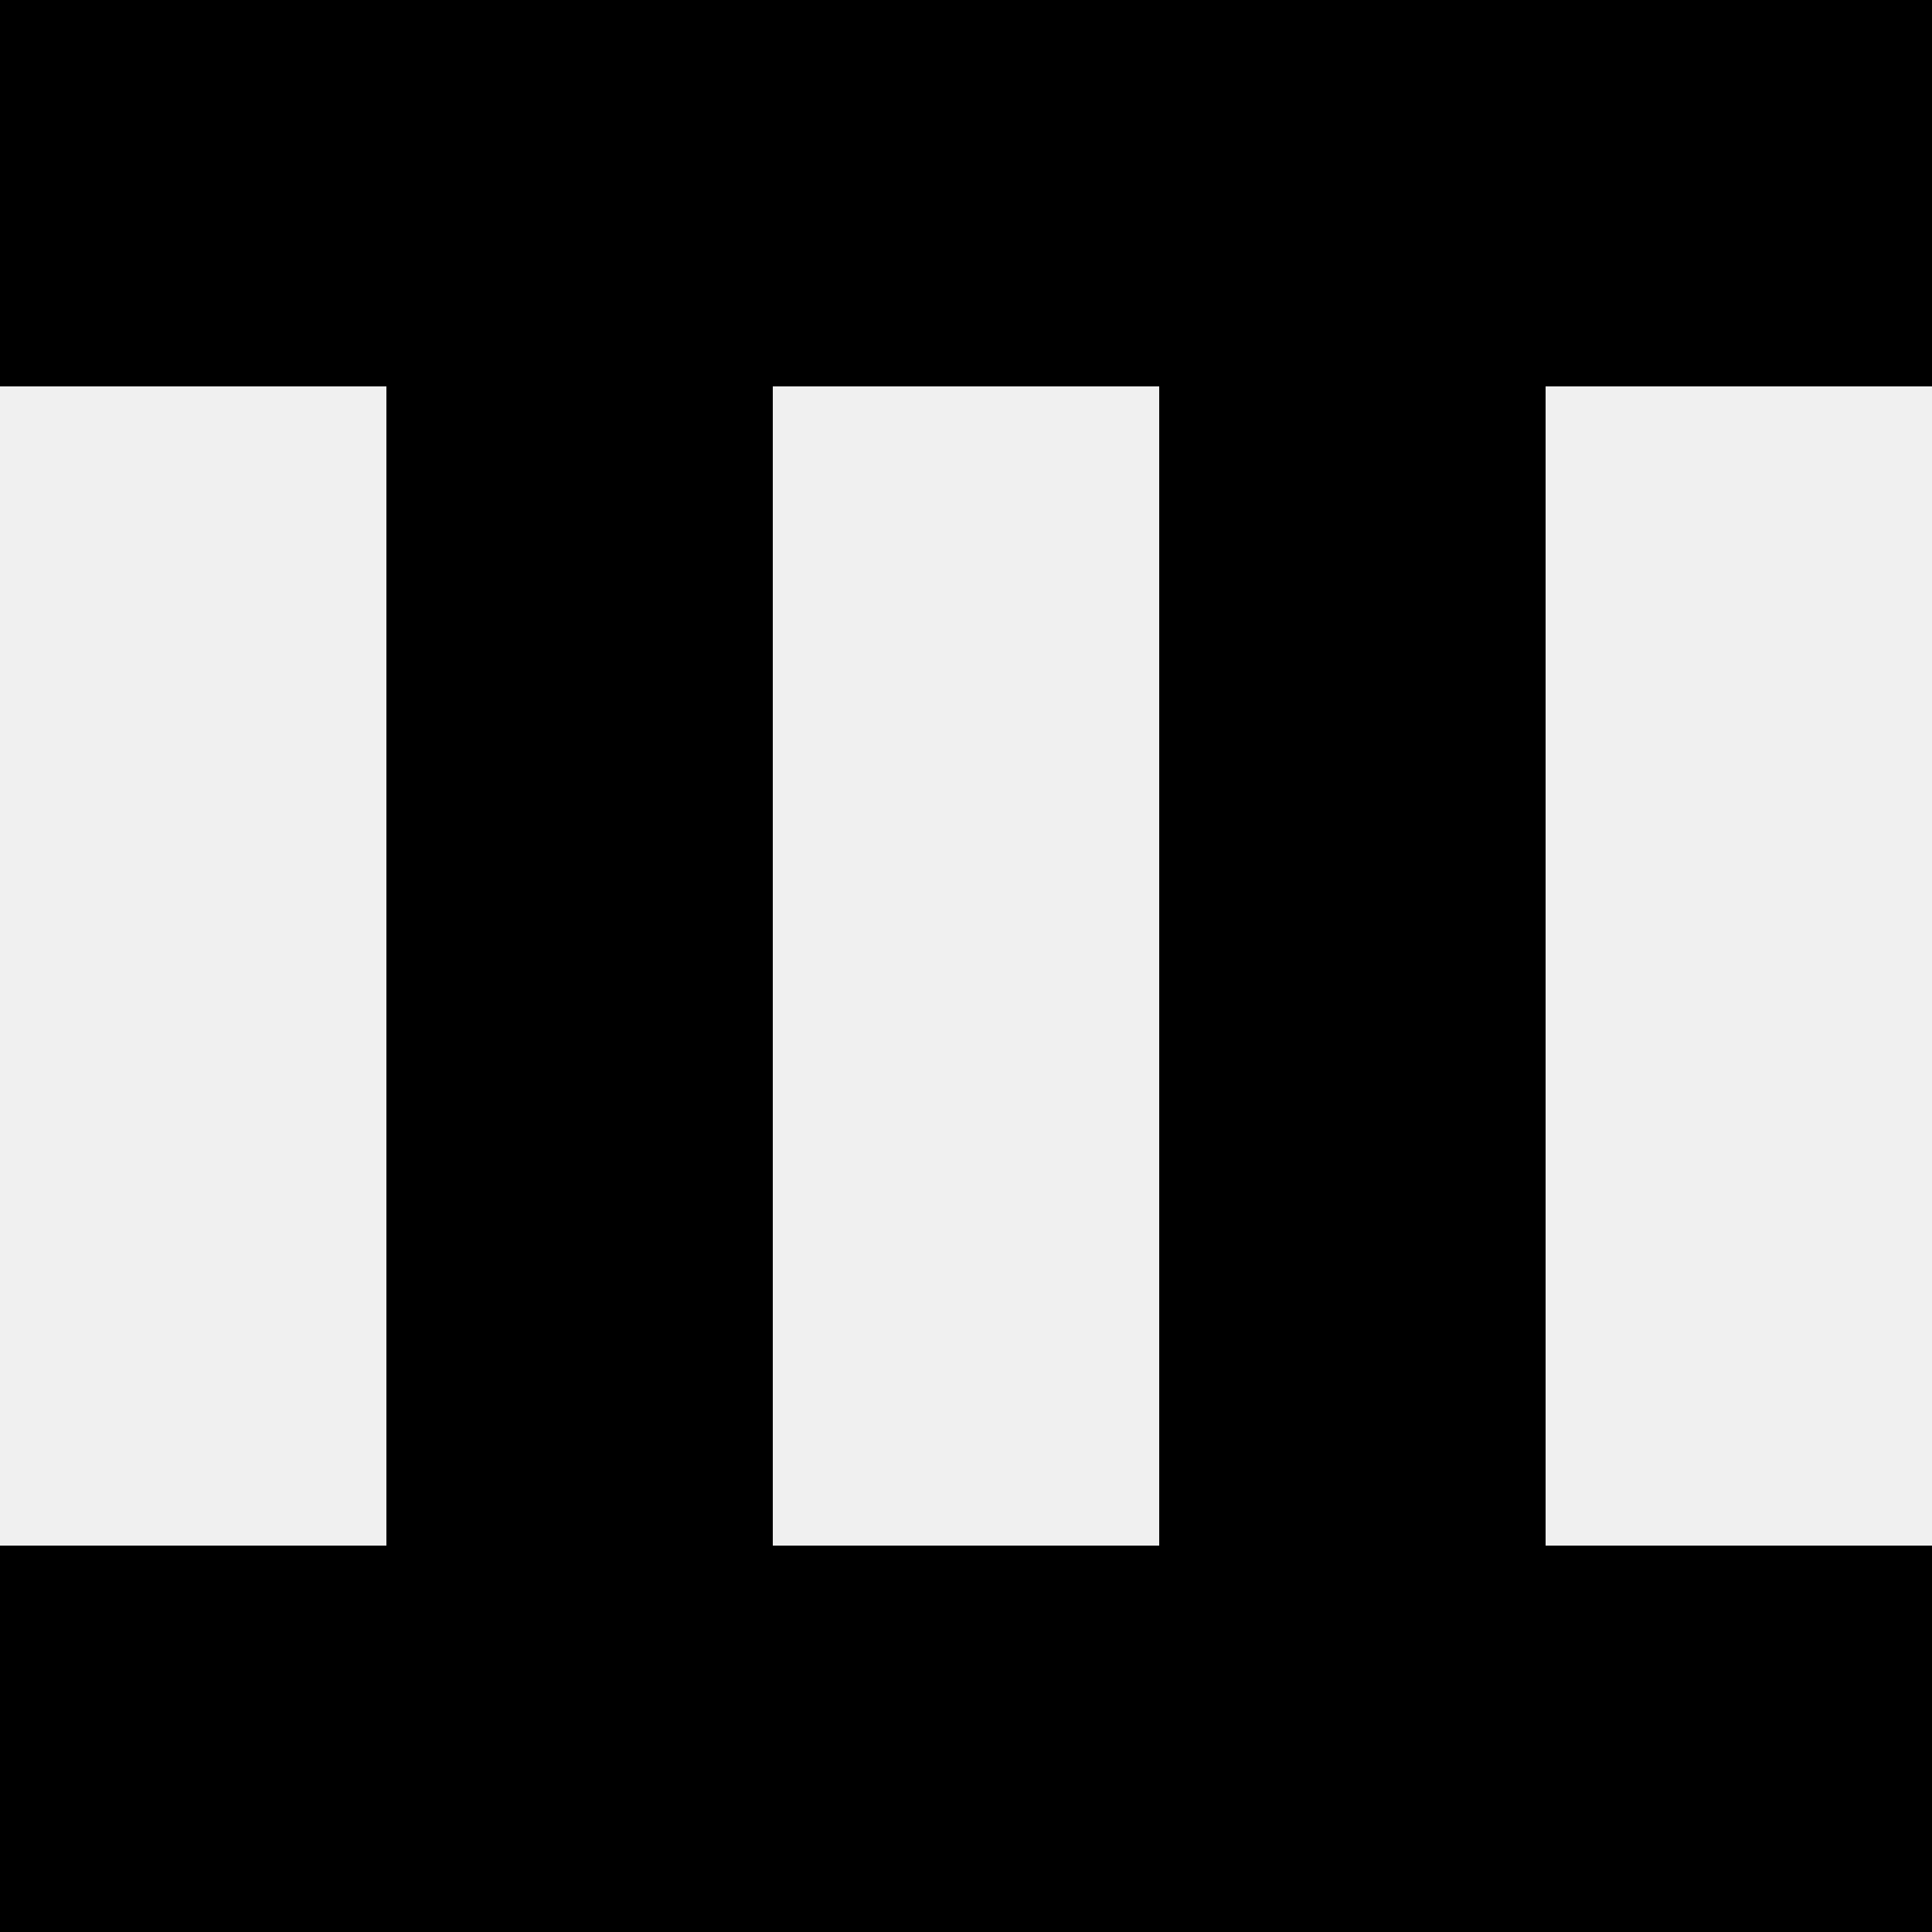 <svg width='80' height='80' xmlns='http://www.w3.org/2000/svg'><rect width='100%' height='100%' fill='#f0f0f0'/><rect x='0' y='0' width='16' height='16' fill='hsl(18, 70%, 50%)' /><rect x='64' y='0' width='16' height='16' fill='hsl(18, 70%, 50%)' /><rect x='16' y='0' width='16' height='16' fill='hsl(18, 70%, 50%)' /><rect x='48' y='0' width='16' height='16' fill='hsl(18, 70%, 50%)' /><rect x='32' y='0' width='16' height='16' fill='hsl(18, 70%, 50%)' /><rect x='32' y='0' width='16' height='16' fill='hsl(18, 70%, 50%)' /><rect x='16' y='16' width='16' height='16' fill='hsl(18, 70%, 50%)' /><rect x='48' y='16' width='16' height='16' fill='hsl(18, 70%, 50%)' /><rect x='16' y='32' width='16' height='16' fill='hsl(18, 70%, 50%)' /><rect x='48' y='32' width='16' height='16' fill='hsl(18, 70%, 50%)' /><rect x='16' y='48' width='16' height='16' fill='hsl(18, 70%, 50%)' /><rect x='48' y='48' width='16' height='16' fill='hsl(18, 70%, 50%)' /><rect x='0' y='64' width='16' height='16' fill='hsl(18, 70%, 50%)' /><rect x='64' y='64' width='16' height='16' fill='hsl(18, 70%, 50%)' /><rect x='16' y='64' width='16' height='16' fill='hsl(18, 70%, 50%)' /><rect x='48' y='64' width='16' height='16' fill='hsl(18, 70%, 50%)' /><rect x='32' y='64' width='16' height='16' fill='hsl(18, 70%, 50%)' /><rect x='32' y='64' width='16' height='16' fill='hsl(18, 70%, 50%)' /></svg>
